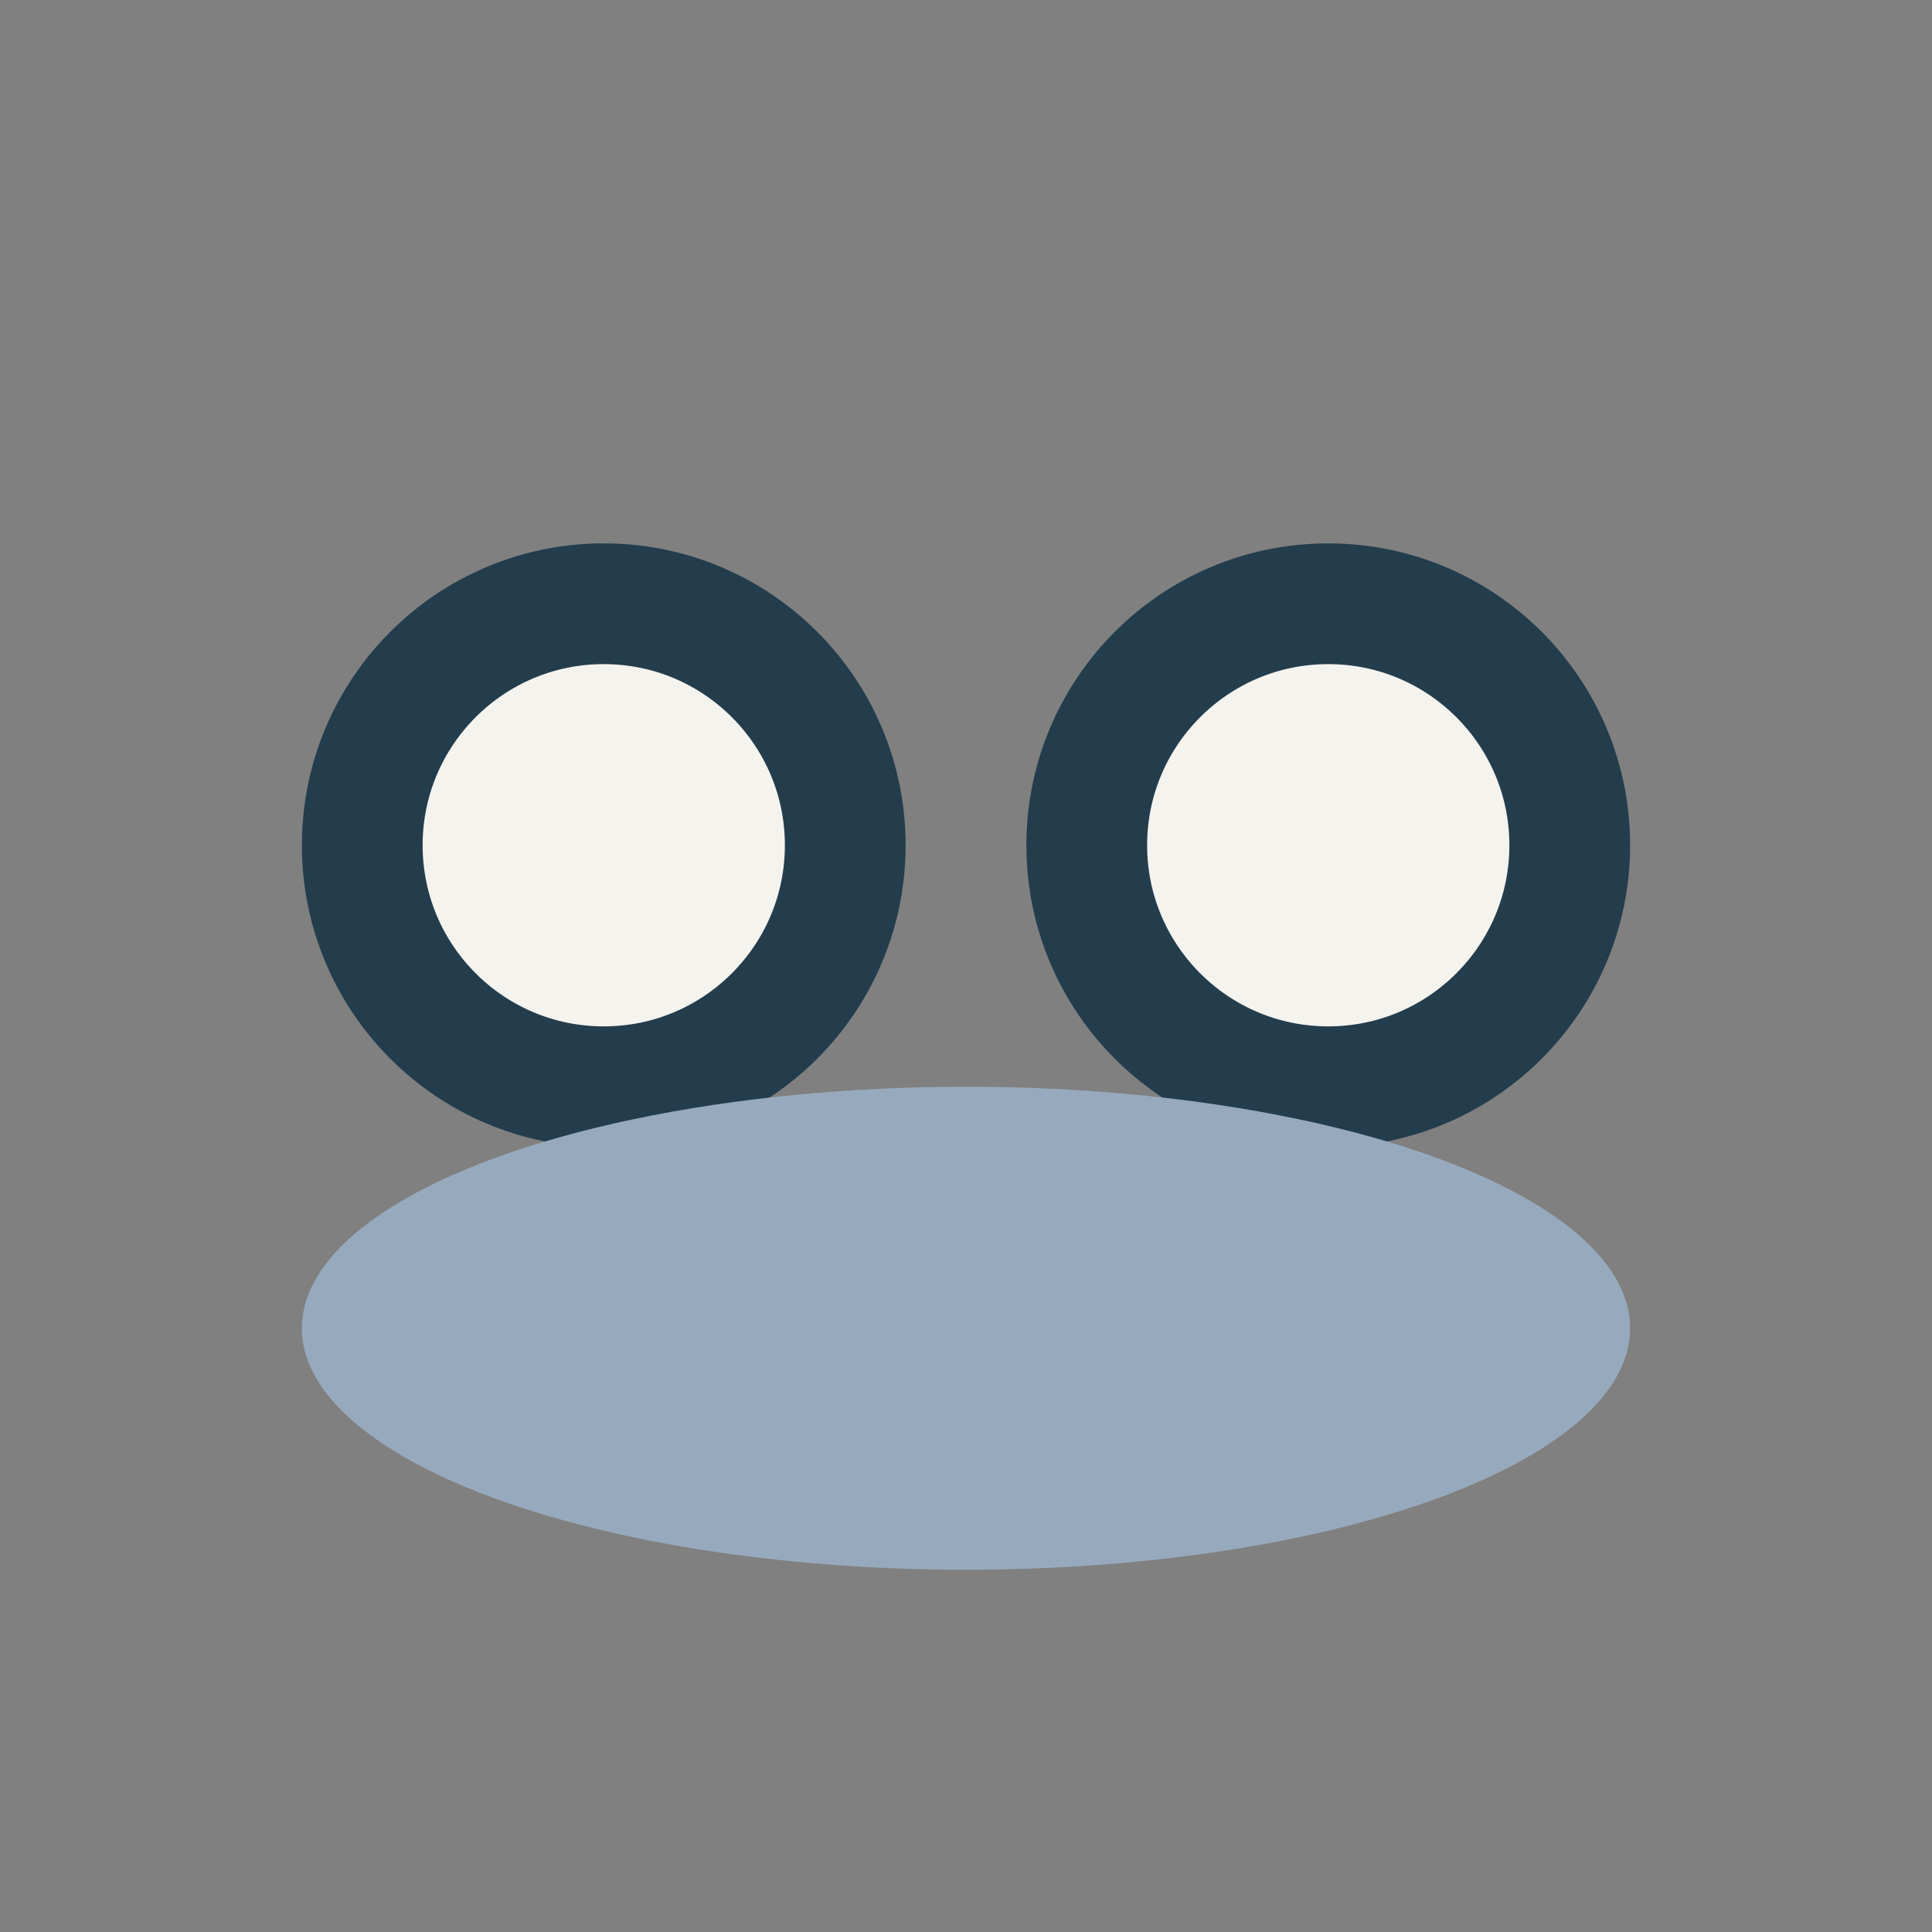 <?xml version="1.0" encoding="UTF-8"?>
<svg xmlns="http://www.w3.org/2000/svg" width="32" height="32" viewBox="0 0 32 32"><rect x="0" y="0" width="32" height="32" fill="#808080" stroke="none"/><circle cx="10" cy="14" r="4" fill="#F5F3EE" stroke="#233D4D" stroke-width="2"/><circle cx="22" cy="14" r="4" fill="#F5F3EE" stroke="#233D4D" stroke-width="2"/><ellipse cx="16" cy="22" rx="11" ry="4" fill="#97AABD"/></svg>